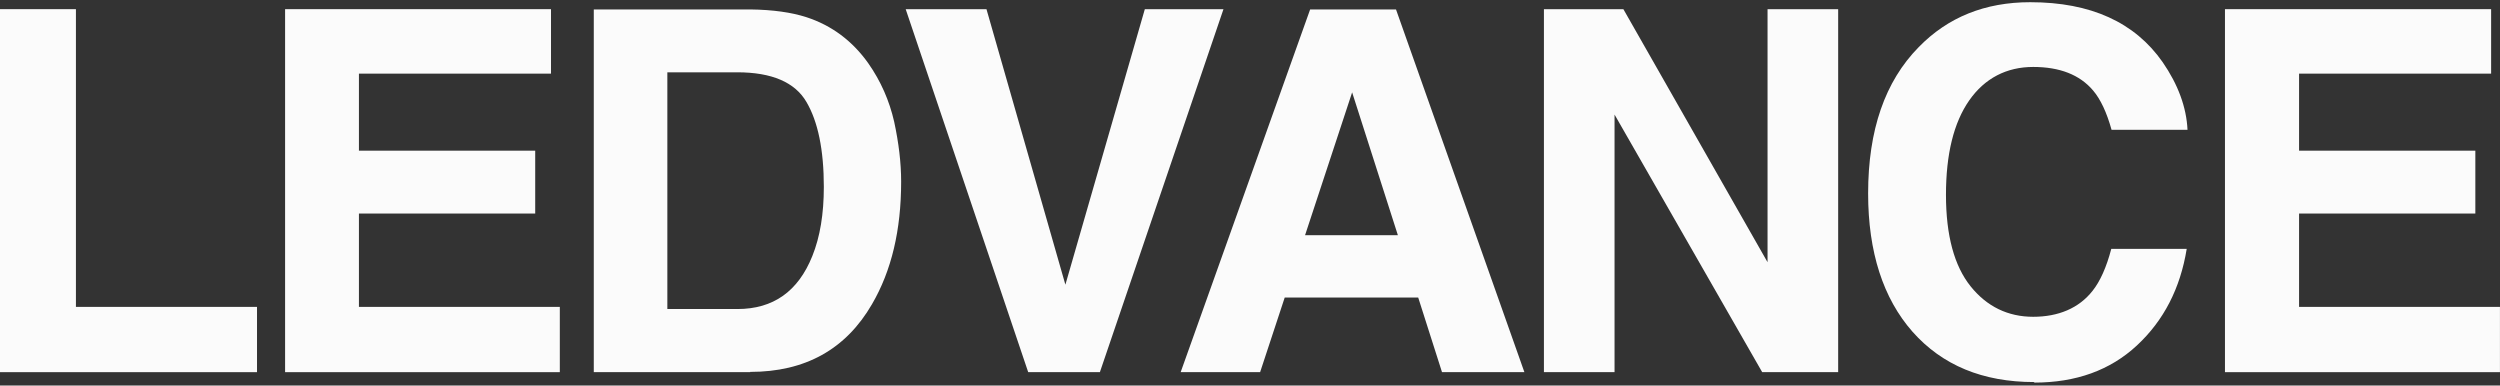 <svg xmlns="http://www.w3.org/2000/svg" width="214" height="33" viewBox="0 0 214 33" fill="none"><rect x="0" y="0" width="214" height="33" fill="#333333" stroke="none"/><path d="M22 31.857H-0.004V0.785H6.499V26.27H22V31.857Z" fill="#FBFBFB"></path><path d="M47.92 31.857H24.404V0.785H47.165V6.303H30.724V12.898H45.814V18.279H30.724V26.27H47.92V31.857Z" fill="#FBFBFB"></path><path d="M57.125 6.189V26.453H63.124C66.192 26.453 68.322 24.942 69.535 21.919C70.2 20.27 70.52 18.301 70.52 15.989C70.52 12.829 70.016 10.402 69.032 8.73C68.047 7.036 66.055 6.189 63.101 6.189H57.102M64.223 31.857H50.828V0.808H64.223C66.147 0.831 67.749 1.059 69.032 1.472C71.207 2.181 72.97 3.51 74.321 5.41C75.397 6.944 76.13 8.616 76.542 10.425C76.931 12.233 77.138 13.928 77.138 15.554C77.138 19.698 76.313 23.178 74.642 26.041C72.398 29.91 68.917 31.834 64.223 31.834" fill="#FBFBFB"></path><path d="M94.15 31.857H88.014L77.527 0.785H84.442L91.197 24.37L97.997 0.785H104.729L94.15 31.857Z" fill="#FBFBFB"></path><path d="M115.743 7.906L111.713 20.133H119.658L115.743 7.906ZM130.466 31.857H123.436L121.398 25.468H109.972L107.866 31.857H101.065L112.148 0.808H119.498L130.488 31.857" fill="#FBFBFB"></path><path d="M157.347 31.857H150.844L138.205 9.807V31.857H132.16V0.785H138.961L151.302 22.446V0.785H157.347V31.857Z" fill="#FBFBFB"></path><path d="M174.131 32.704C169.712 32.704 166.254 31.261 163.713 28.399C161.194 25.537 159.912 21.576 159.912 16.561C159.912 11.134 161.354 6.967 164.24 4.036C166.735 1.472 169.918 0.189 173.788 0.189C178.963 0.189 182.741 1.907 185.122 5.319C186.45 7.242 187.16 9.188 187.251 11.112H180.749C180.336 9.623 179.81 8.501 179.169 7.746C178.024 6.395 176.306 5.731 174.04 5.731C171.773 5.731 169.895 6.692 168.567 8.593C167.239 10.493 166.575 13.195 166.575 16.676C166.575 20.156 167.285 22.766 168.682 24.507C170.078 26.247 171.887 27.117 174.04 27.117C176.192 27.117 177.955 26.384 179.123 24.896C179.764 24.094 180.314 22.881 180.726 21.301H187.183C186.633 24.69 185.214 27.438 182.924 29.567C180.634 31.696 177.703 32.75 174.131 32.75" fill="#FBFBFB"></path><path d="M213.996 31.857H190.457V0.785H213.24V6.303H196.8V12.898H211.889V18.279H196.8V26.27H213.996V31.857Z" fill="#FBFBFB"></path></svg>